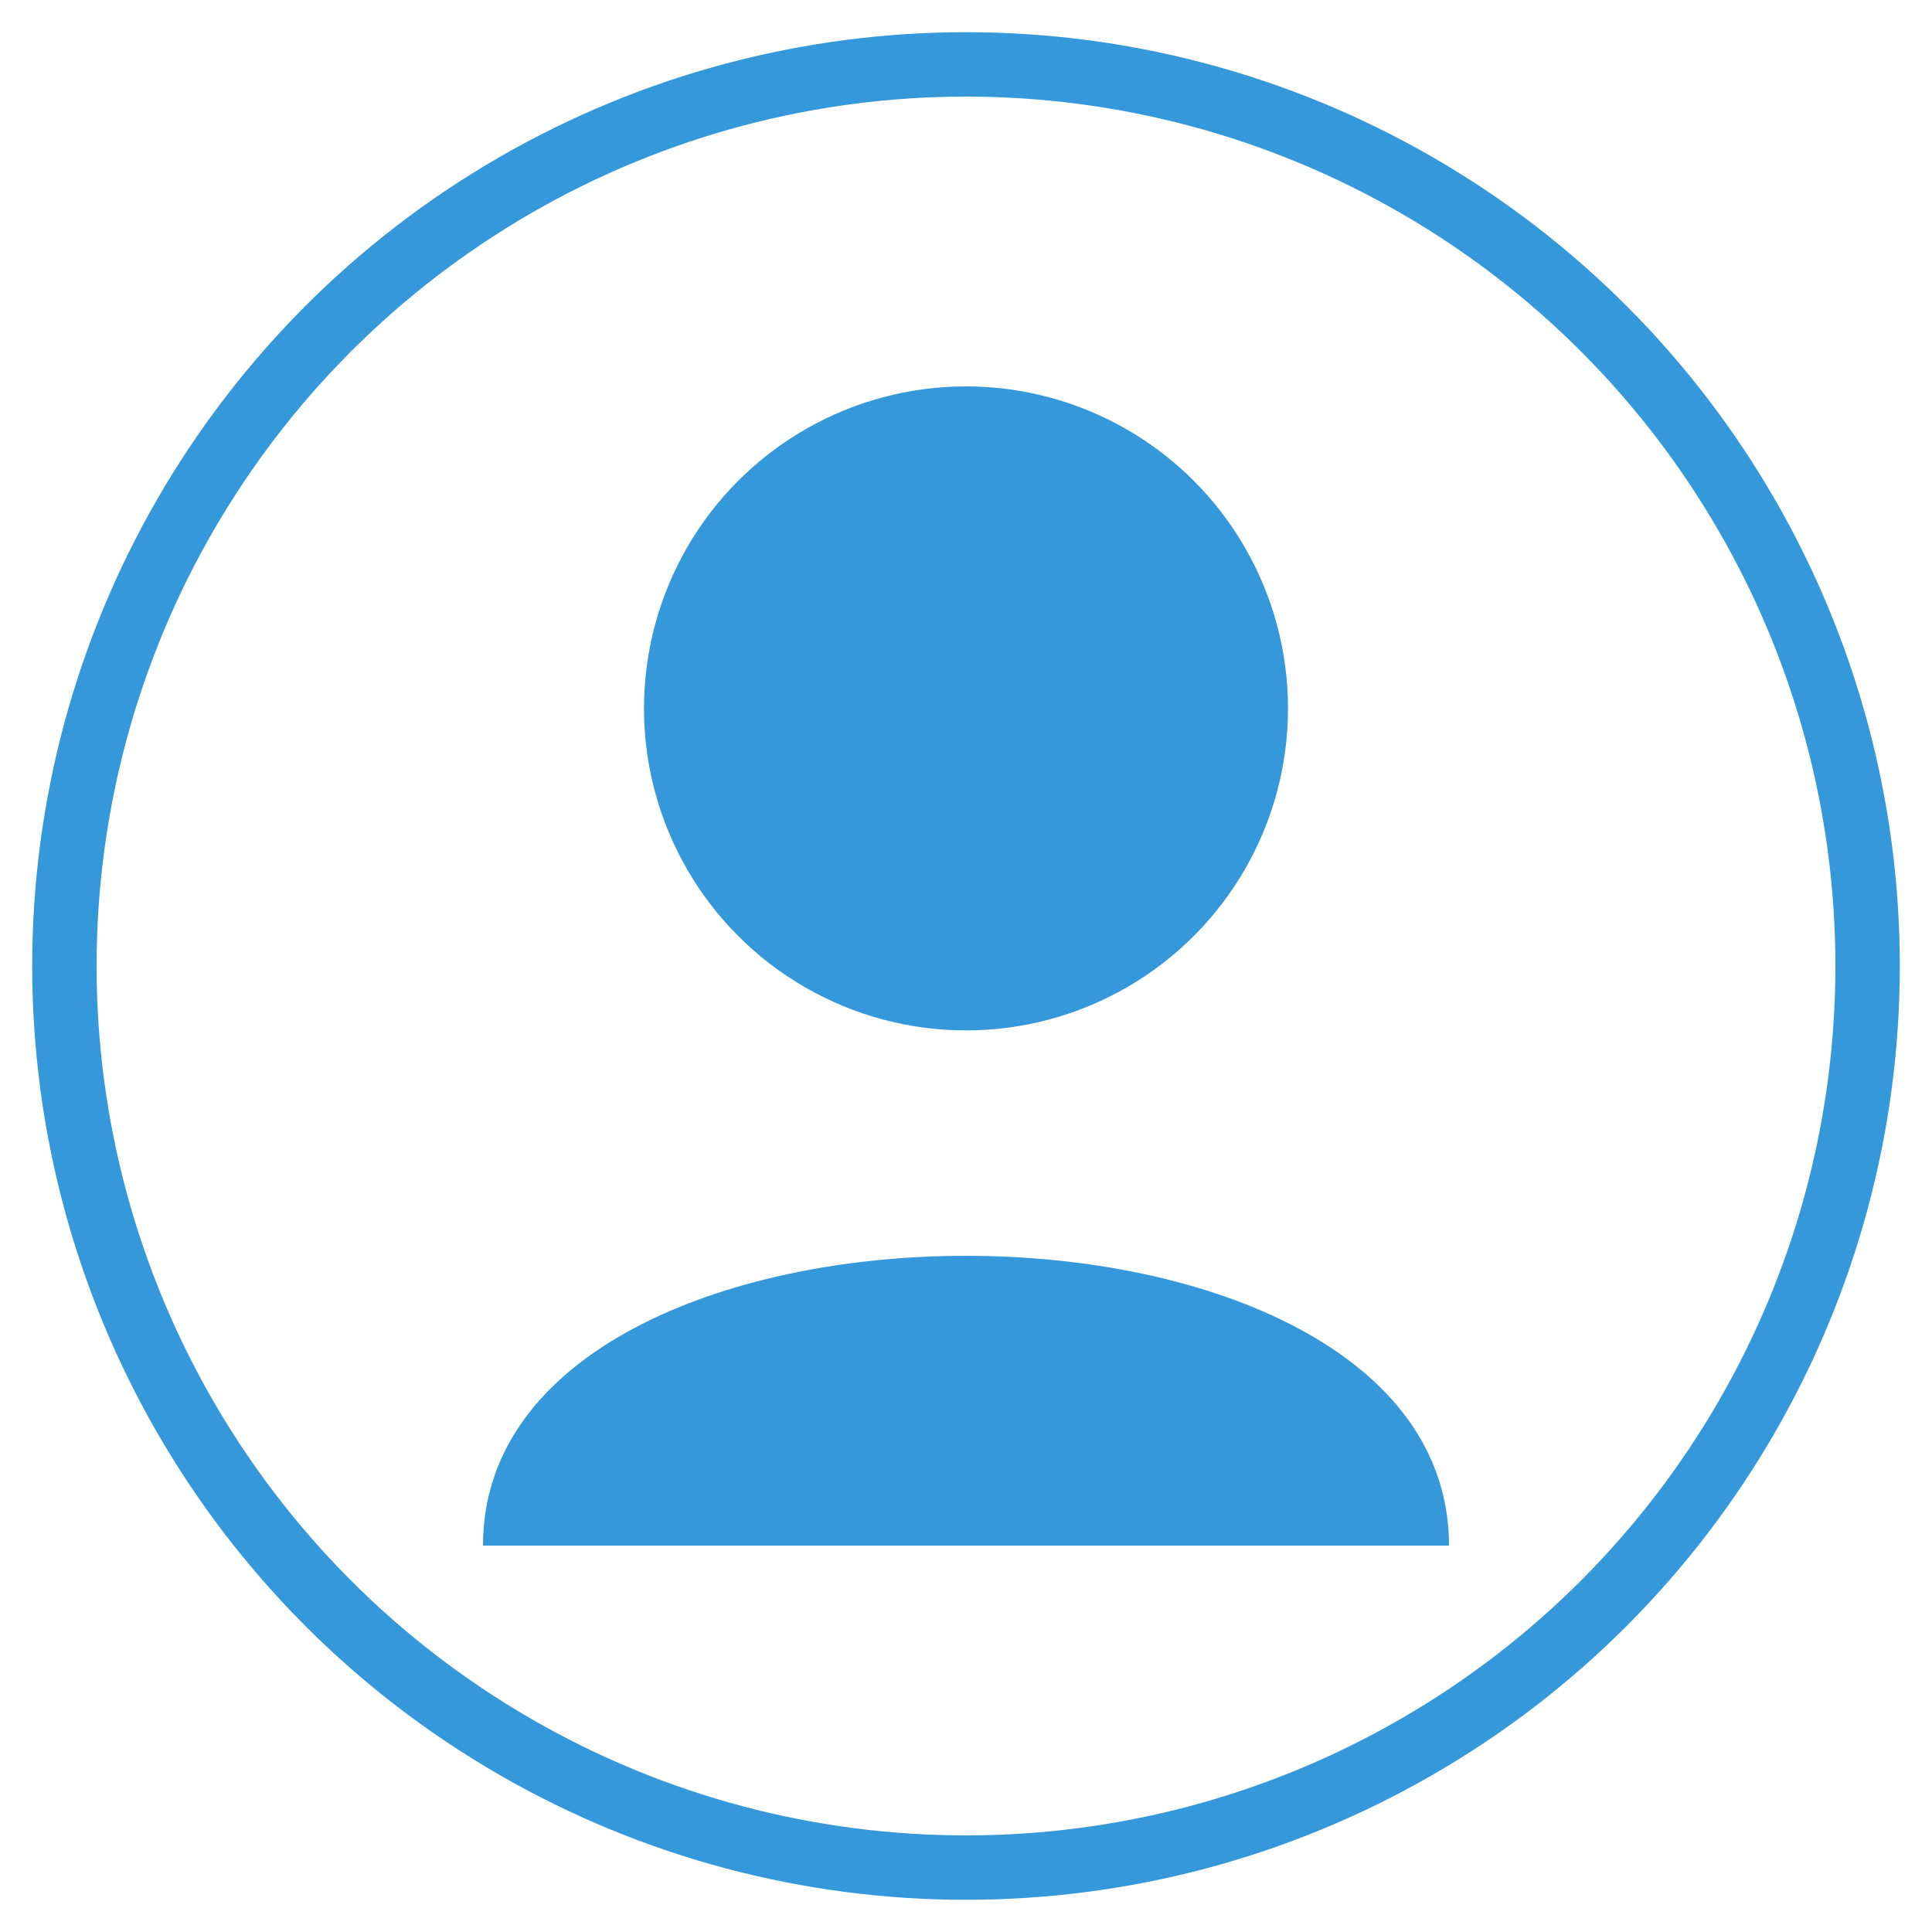 <?xml version="1.0" encoding="UTF-8" standalone="no"?>
<svg width="60" height="60" viewBox="0 0 60 60" xmlns="http://www.w3.org/2000/svg">
  <circle cx="30" cy="30" r="28" fill="none" stroke="#3498db" stroke-width="2"/>
  <circle cx="30" cy="22" r="10" fill="#3498db"/>
  <path d="M15,48 C15,36 45,36 45,48" fill="#3498db"/>
</svg>